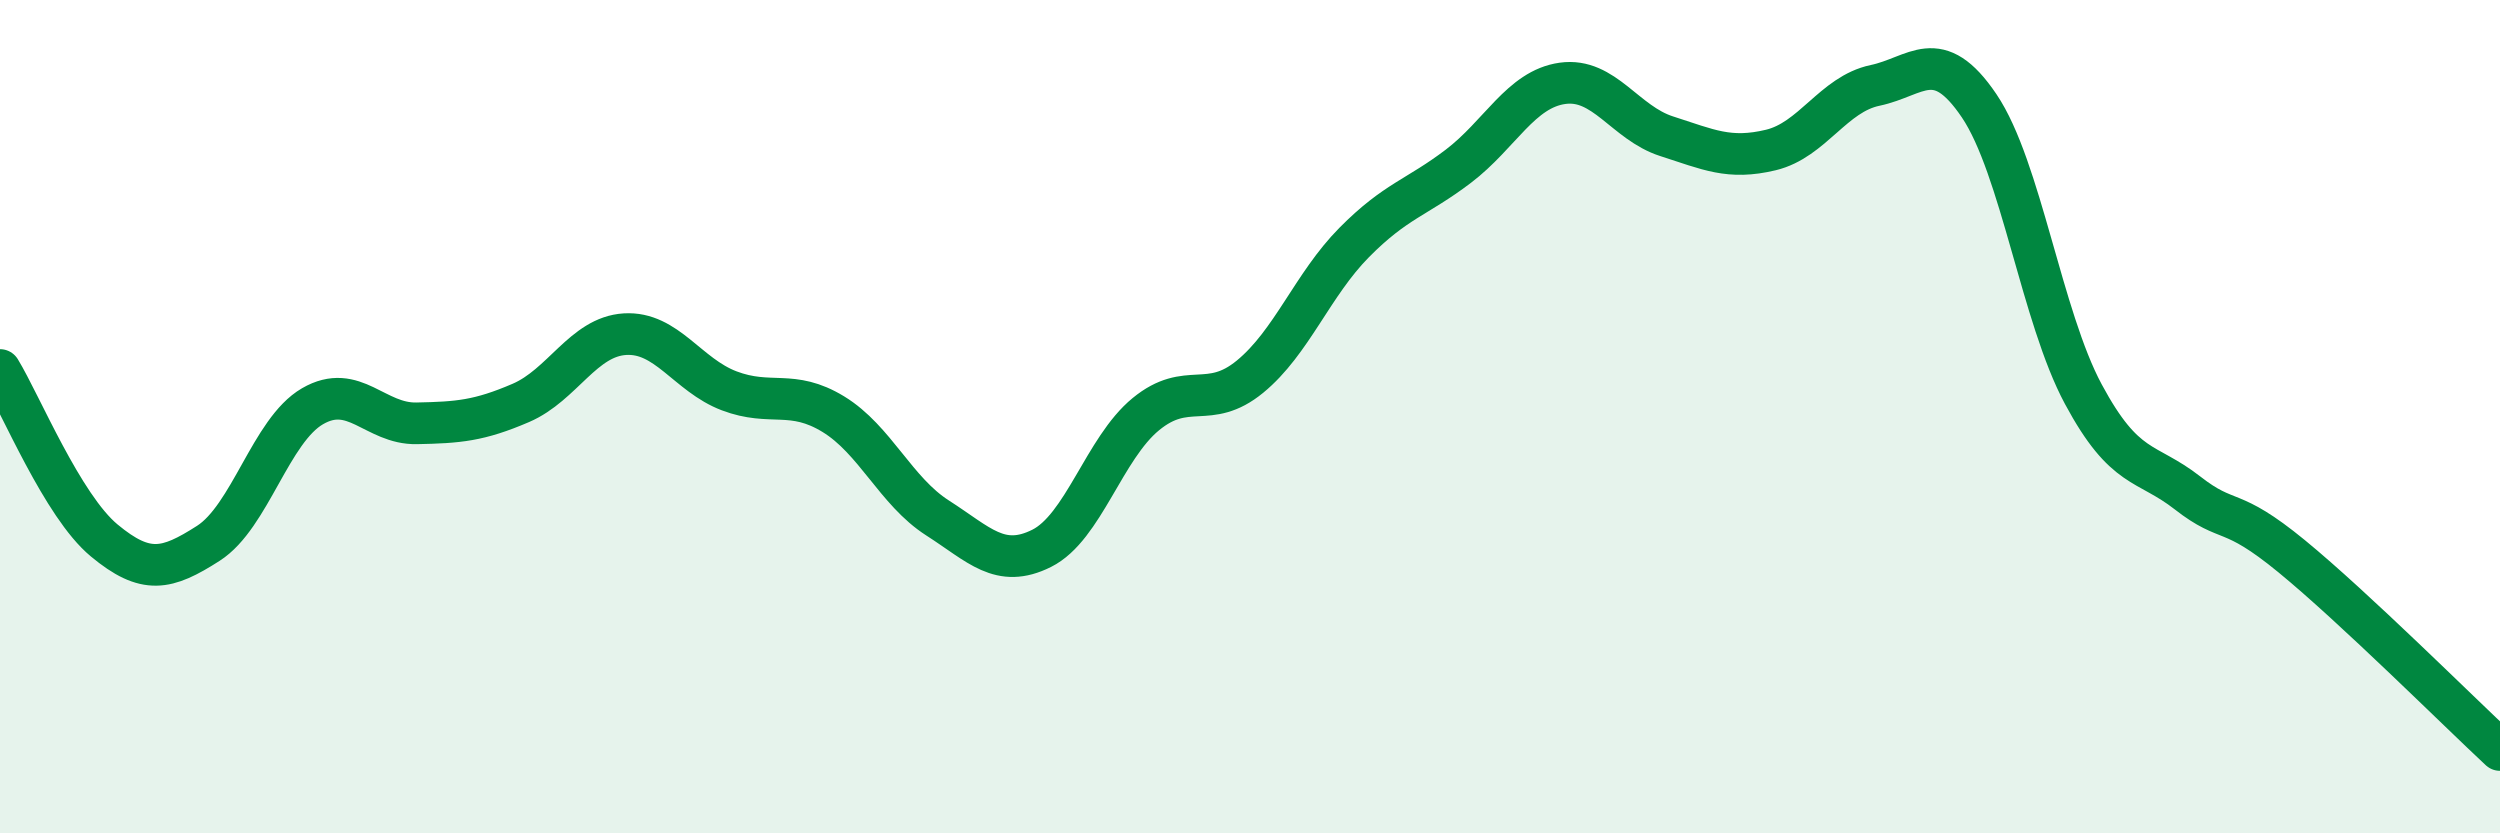 
    <svg width="60" height="20" viewBox="0 0 60 20" xmlns="http://www.w3.org/2000/svg">
      <path
        d="M 0,8.88 C 0.5,9.7 1.5,12.14 2.5,12.97 C 3.5,13.8 4,13.68 5,13.04 C 6,12.4 6.5,10.33 7.5,9.75 C 8.5,9.17 9,10.18 10,10.16 C 11,10.14 11.5,10.1 12.5,9.67 C 13.5,9.24 14,8.08 15,8.02 C 16,7.96 16.5,9 17.5,9.38 C 18.5,9.76 19,9.33 20,9.94 C 21,10.55 21.5,11.79 22.5,12.43 C 23.5,13.07 24,13.66 25,13.16 C 26,12.66 26.5,10.76 27.5,9.94 C 28.5,9.12 29,9.86 30,9.04 C 31,8.22 31.5,6.83 32.5,5.82 C 33.5,4.81 34,4.75 35,3.99 C 36,3.23 36.5,2.14 37.5,2 C 38.5,1.86 39,2.95 40,3.27 C 41,3.59 41.5,3.84 42.5,3.6 C 43.5,3.36 44,2.26 45,2.05 C 46,1.84 46.5,1.06 47.5,2.54 C 48.5,4.02 49,7.6 50,9.46 C 51,11.32 51.5,11.05 52.5,11.83 C 53.5,12.61 53.5,12.12 55,13.35 C 56.5,14.58 59,17.07 60,18L60 20L0 20Z"
        fill="#008740"
        opacity="0.1"
        stroke-linecap="round"
        stroke-linejoin="round"
      />
      <path
        d="M 0,8.88 C 0.5,9.7 1.5,12.14 2.5,12.97 C 3.5,13.8 4,13.68 5,13.04 C 6,12.4 6.5,10.33 7.5,9.75 C 8.5,9.17 9,10.18 10,10.16 C 11,10.14 11.5,10.1 12.5,9.67 C 13.5,9.24 14,8.08 15,8.02 C 16,7.96 16.5,9 17.5,9.38 C 18.5,9.76 19,9.33 20,9.94 C 21,10.55 21.5,11.79 22.5,12.43 C 23.5,13.07 24,13.66 25,13.16 C 26,12.66 26.5,10.76 27.5,9.94 C 28.5,9.12 29,9.86 30,9.04 C 31,8.22 31.5,6.83 32.5,5.82 C 33.5,4.81 34,4.75 35,3.99 C 36,3.23 36.5,2.14 37.5,2 C 38.5,1.86 39,2.95 40,3.27 C 41,3.59 41.5,3.84 42.5,3.6 C 43.5,3.36 44,2.26 45,2.05 C 46,1.84 46.5,1.06 47.5,2.54 C 48.5,4.02 49,7.6 50,9.46 C 51,11.32 51.5,11.05 52.5,11.83 C 53.5,12.61 53.5,12.12 55,13.35 C 56.5,14.58 59,17.07 60,18"
        stroke="#008740"
        stroke-width="1"
        fill="none"
        stroke-linecap="round"
        stroke-linejoin="round"
      />
    </svg>
  